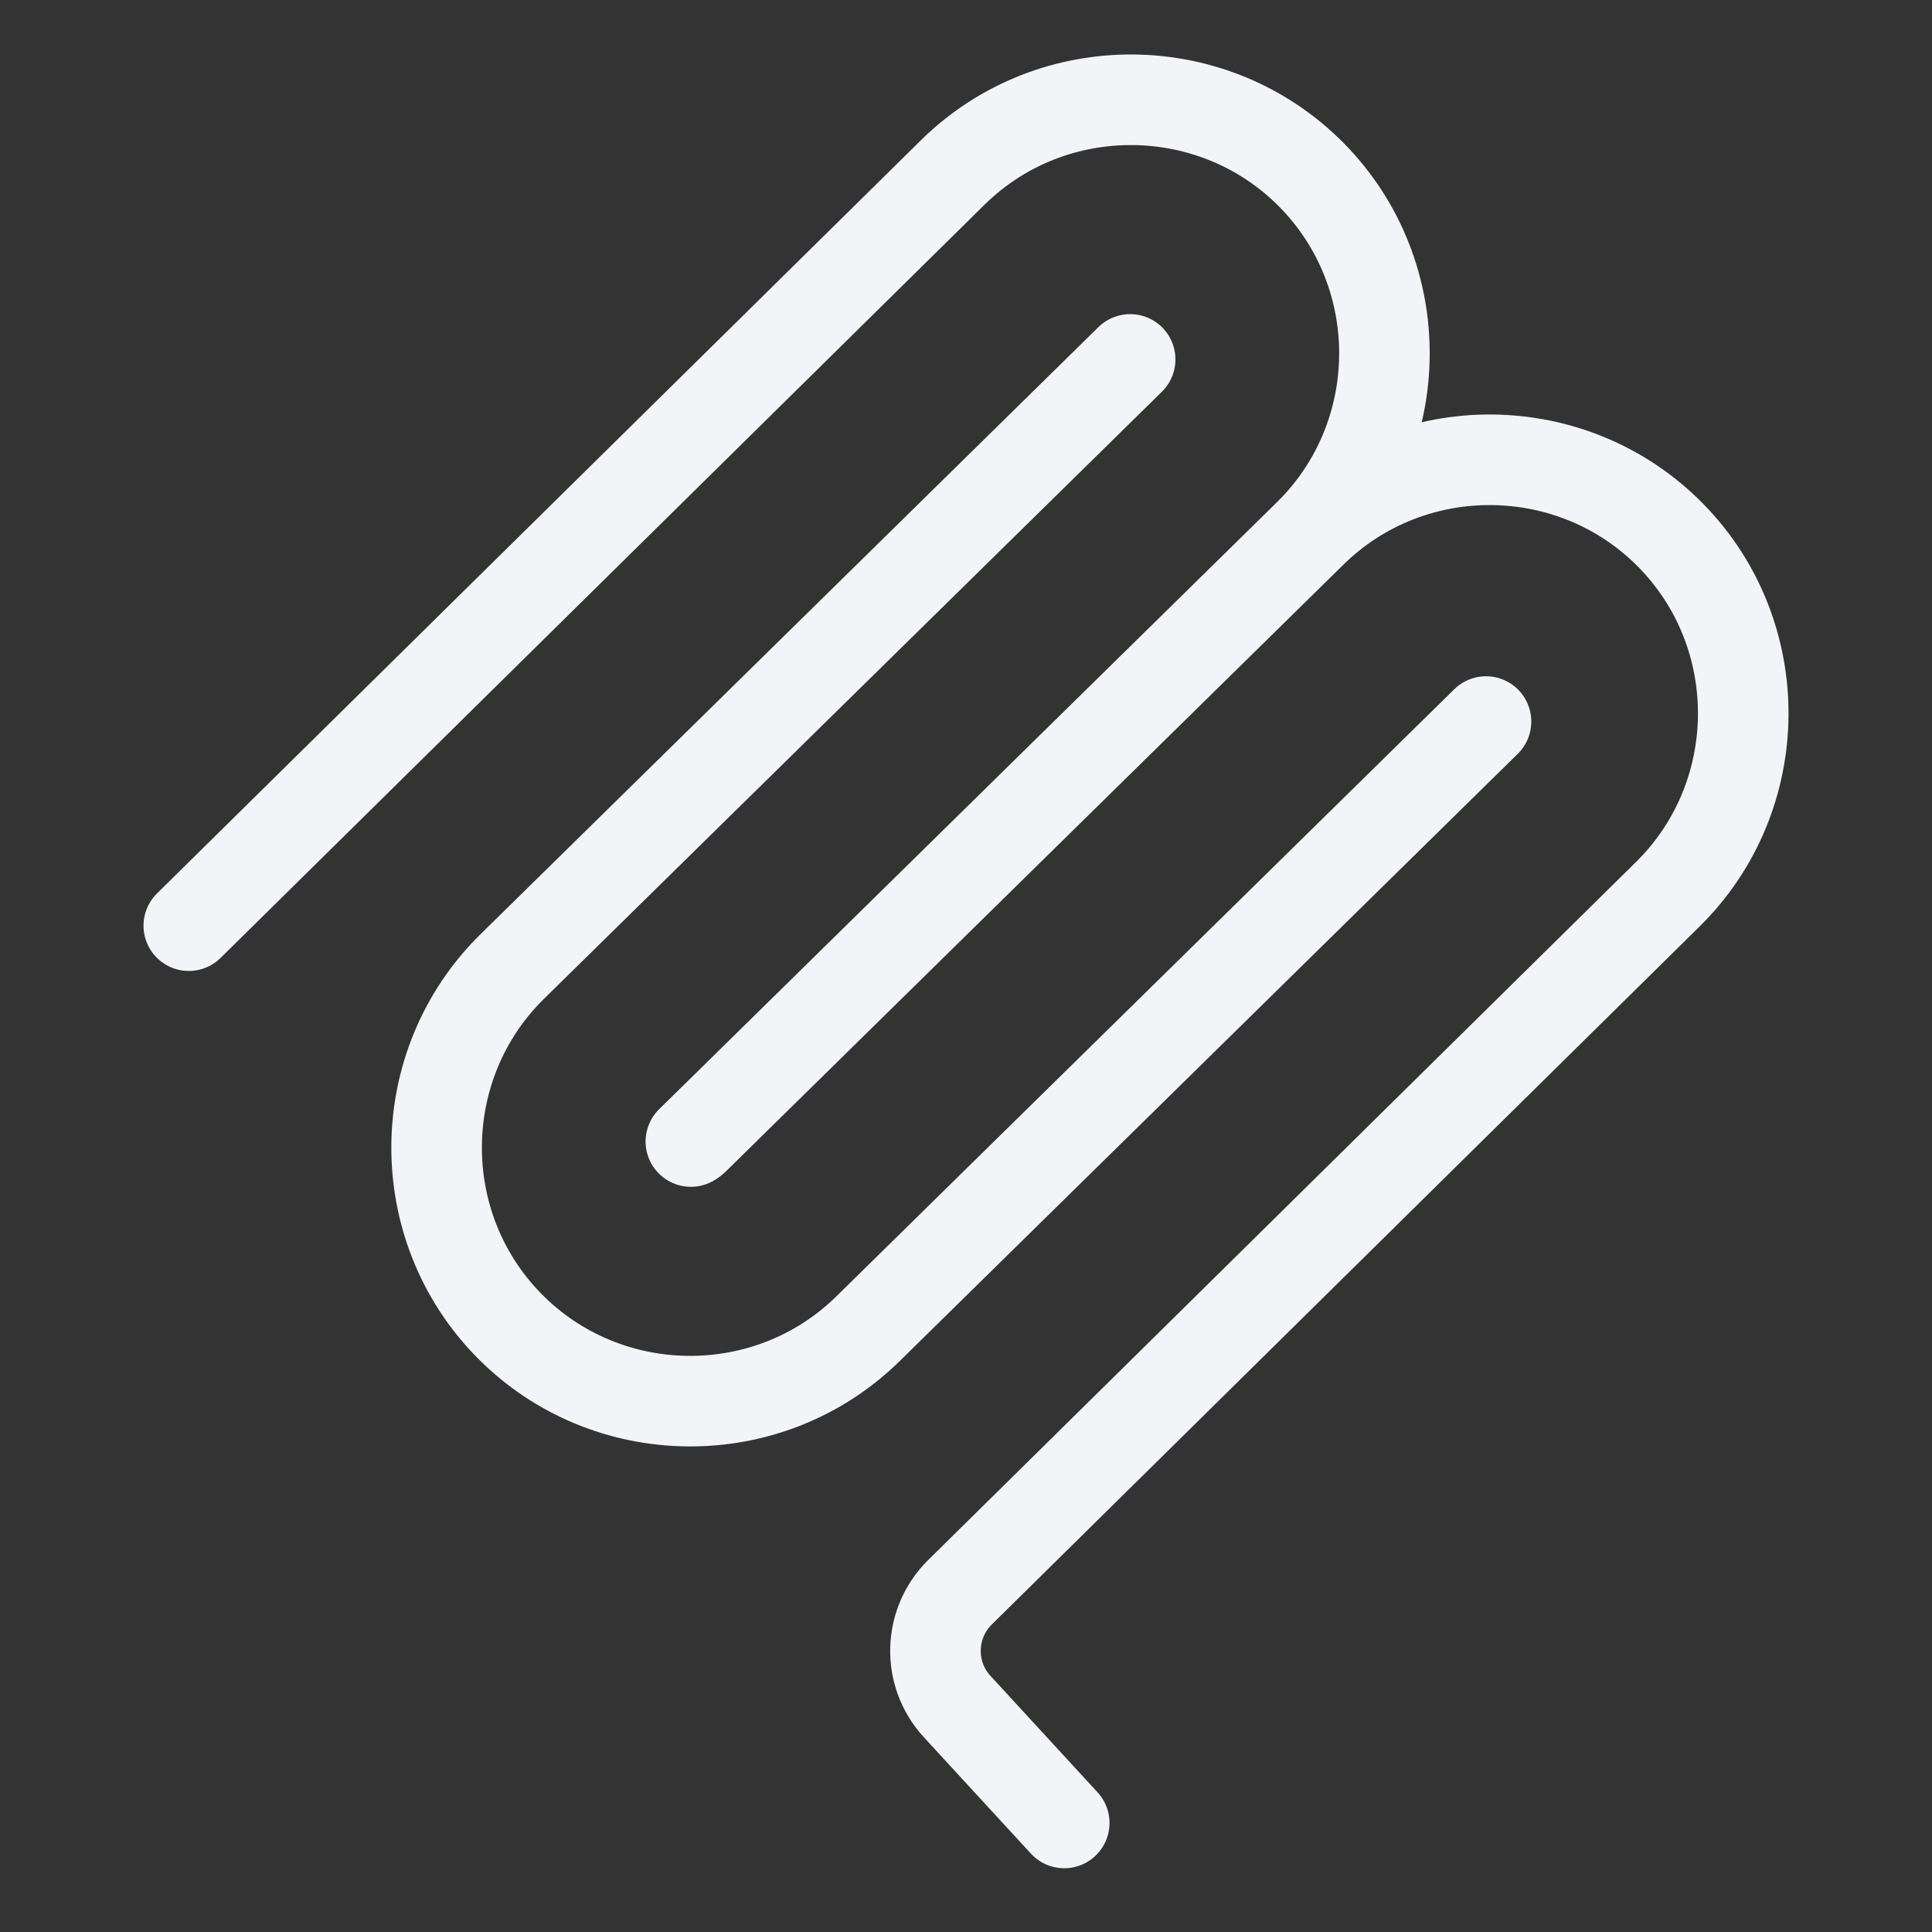 <?xml version="1.0" encoding="UTF-8"?>
<svg id="Layer_1" xmlns="http://www.w3.org/2000/svg" version="1.1" viewBox="0 0 32 32">
  <rect x="0" y="0" width="32" height="32" fill="#333333" stroke="none"/>
  <!-- Generator: Adobe Illustrator 30.1.0, SVG Export Plug-In . SVG Version: 2.1.1 Build 136)  -->
  <defs>
    <style>
      .st0 {
        fill: none;
        fill-rule: evenodd;
        stroke: #f3f4f7;
        stroke-linecap: round;
        stroke-linejoin: round;
        stroke-width: 1.5px;
      }
    </style>
  </defs>
  <path class="st0" d="M3.127,15.332L15.784,2.853c1.649-1.621,4.325-1.597,5.946.052h0c1.621,1.65,1.597,4.325-.052,5.946l-10.235,10.056"/>
  <path class="st0" d="M24.613,11.951l-10.235,10.056c-1.649,1.621-4.325,1.597-5.946-.052h0c-1.621-1.65-1.597-4.325.052-5.946l10.235-10.056"/>
  <path class="st0" d="M11.492,18.872l10.235-10.056c1.649-1.621,4.325-1.597,5.946.052h0c1.621,1.65,1.597,4.325-.052,5.946l-11.719,11.557c-.523.514-.546,1.351-.051,1.892l1.776,1.931"/>
</svg>